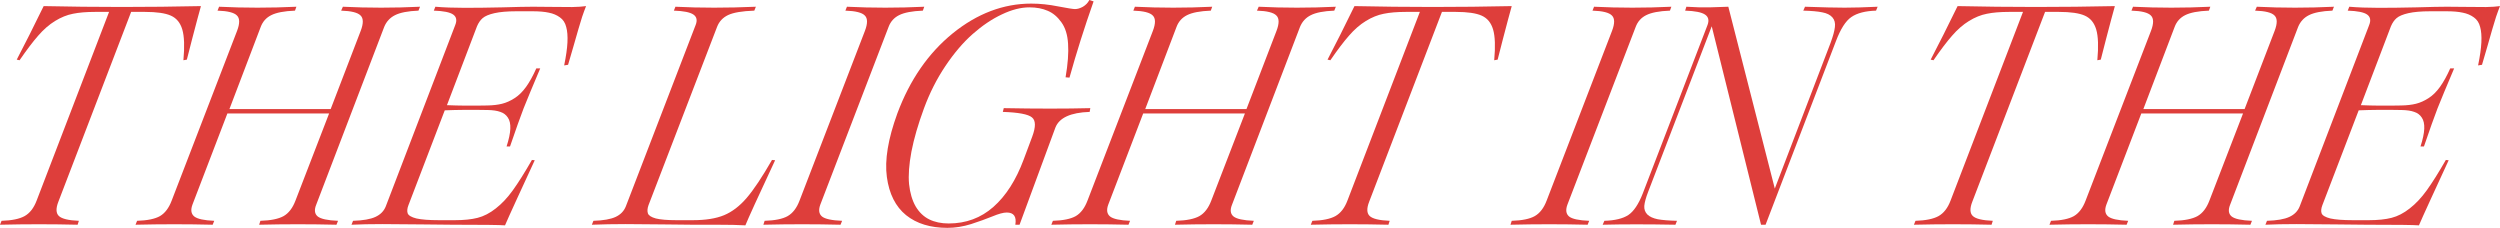 <?xml version="1.0" encoding="UTF-8"?> <svg xmlns="http://www.w3.org/2000/svg" viewBox="0 0 936.035 85.312" fill="none"><path d="M0.586 82.676C4.414 82.559 7.285 81.973 9.199 80.918C11.152 79.824 12.656 77.891 13.711 75.117L40.84 4.453H35.625C32.305 4.453 29.531 4.687 27.305 5.156C25.078 5.586 22.852 6.484 20.625 7.852C18.398 9.219 16.289 11.055 14.297 13.359C12.305 15.625 9.98 18.691 7.324 22.559L6.27 22.324C9.277 16.582 12.637 9.902 16.348 2.285C35.801 2.715 55.43 2.715 75.234 2.285C75 3.105 74.551 4.746 73.887 7.207C73.223 9.668 72.559 12.188 71.894 14.766C71.23 17.305 70.586 19.824 69.961 22.324L68.672 22.559C69.141 17.441 69.004 13.613 68.262 11.074C67.52 8.535 66.094 6.797 63.984 5.859C61.914 4.922 58.672 4.453 54.258 4.453H49.101L21.855 75.527C20.879 78.027 20.937 79.805 22.031 80.859C23.125 81.914 25.625 82.52 29.531 82.676L29.063 84.141C19.492 83.906 9.805 83.906 0 84.141L0.586 82.676Z" fill="#DE3E3B"></path><path d="M97.5 82.676C101.367 82.559 104.258 81.973 106.172 80.918C108.086 79.824 109.57 77.891 110.625 75.117L123.223 42.48H85.137L72.07 76.582C71.328 78.574 71.543 80.059 72.715 81.035C73.887 81.973 76.387 82.52 80.215 82.676L79.629 84.141C70.059 83.906 60.43 83.906 50.742 84.141L51.328 82.676C55.156 82.559 58.008 81.973 59.883 80.918C61.758 79.824 63.223 77.891 64.277 75.117L88.77 11.543C89.824 8.77 89.805 6.855 88.711 5.801C87.656 4.707 85.234 4.102 81.445 3.984L82.031 2.52C91.523 2.988 101.172 2.988 110.977 2.52L110.449 3.984C106.426 4.141 103.457 4.707 101.543 5.684C99.668 6.621 98.359 8.086 97.617 10.078L85.899 40.84H123.809L135.059 11.543C136.113 8.77 136.094 6.855 135 5.801C133.945 4.707 131.524 4.102 127.734 3.984L128.379 2.52C137.832 2.988 147.461 2.988 157.266 2.52L156.68 3.984C152.734 4.141 149.805 4.707 147.891 5.684C146.016 6.621 144.668 8.086 143.848 10.078L118.418 76.582C117.598 78.574 117.773 80.059 118.945 81.035C120.117 81.973 122.656 82.52 126.562 82.676L125.977 84.141C116.367 83.906 106.719 83.906 97.031 84.141L97.5 82.676Z" fill="#DE3E3B"></path><path d="M189.082 84.375C187.246 84.219 180.684 84.141 169.395 84.141C167.051 84.141 163.203 84.101 157.852 84.023C152.5 83.945 147.598 83.906 143.145 83.906C138.73 83.906 134.883 83.984 131.602 84.141L132.187 82.676C135.938 82.559 138.73 82.07 140.566 81.211C142.441 80.352 143.731 79.043 144.434 77.285L170.449 9.375C171.152 7.617 170.899 6.309 169.688 5.449C168.477 4.59 166.055 4.102 162.422 3.984L163.008 2.52C166.133 2.793 169.805 2.93 174.024 2.93C178.242 2.93 182.949 2.871 188.145 2.754C193.34 2.598 197.129 2.52 199.512 2.52C200.527 2.52 202.715 2.539 206.074 2.578C209.434 2.617 212.149 2.637 214.219 2.637C216.328 2.598 218.066 2.48 219.434 2.285C219.004 3.34 218.516 4.668 217.969 6.27C217.461 7.871 216.992 9.414 216.563 10.898C216.133 12.383 215.527 14.492 214.746 17.227C213.965 19.922 213.281 22.266 212.695 24.258L211.231 24.492C211.934 21.094 212.344 18.223 212.461 15.879C212.578 13.535 212.422 11.602 211.992 10.078C211.602 8.516 210.82 7.324 209.648 6.504C208.477 5.645 207.09 5.059 205.488 4.746C203.926 4.395 201.894 4.219 199.394 4.219H193.359C189.961 4.219 187.227 4.453 185.156 4.922C183.086 5.391 181.602 6.016 180.703 6.797C179.844 7.539 179.141 8.555 178.594 9.844L167.344 39.375C171.719 39.57 176.758 39.609 182.461 39.492C184.57 39.453 186.406 39.238 187.969 38.848C189.531 38.457 191.074 37.773 192.598 36.797C194.16 35.82 195.605 34.414 196.934 32.578C198.262 30.742 199.551 28.418 200.801 25.605H202.266C199.414 32.324 197.344 37.305 196.055 40.547C194.805 43.789 193.105 48.555 190.957 54.844H189.668C190.527 52.188 190.996 49.981 191.074 48.223C191.152 46.426 190.84 45.019 190.137 44.004C189.473 42.988 188.535 42.285 187.324 41.895C186.152 41.465 184.609 41.231 182.695 41.191C176.719 41.074 171.328 41.113 166.524 41.309L152.93 76.816C152.461 78.027 152.363 79.043 152.637 79.863C152.949 80.683 154.043 81.328 155.918 81.797C157.832 82.227 160.645 82.441 164.356 82.441H170.332C173.691 82.441 176.523 82.148 178.828 81.563C181.133 80.977 183.398 79.805 185.625 78.047C187.891 76.289 190.02 74.024 192.012 71.25C194.043 68.438 196.426 64.648 199.16 59.883L200.215 60C198.301 64.219 196.113 68.965 193.652 74.238C191.23 79.512 189.707 82.891 189.082 84.375Z" fill="#DE3E3B"></path><path d="M279.081 84.375C276.582 84.219 272.93 84.141 268.126 84.141C263.32 84.141 260.37 84.141 259.278 84.141C256.934 84.141 253.262 84.101 248.262 84.023C243.301 83.945 238.613 83.906 234.199 83.906C229.785 83.906 225.586 83.984 221.602 84.141L222.188 82.676C225.898 82.559 228.672 82.07 230.508 81.211C232.344 80.352 233.613 79.043 234.316 77.285L260.45 9.375C261.153 7.617 260.88 6.309 259.628 5.449C258.378 4.59 255.936 4.102 252.305 3.984L252.889 2.52C262.187 2.988 272.228 2.988 283.008 2.52L282.423 3.984C277.891 4.141 274.629 4.687 272.637 5.625C270.645 6.562 269.258 8.047 268.476 10.078L242.813 76.816C242.383 78.027 242.305 79.043 242.578 79.863C242.852 80.683 243.848 81.328 245.566 81.797C247.285 82.227 249.844 82.441 253.242 82.441H259.395C264.199 82.441 268.106 81.816 271.113 80.567C274.122 79.316 276.934 77.168 279.551 74.121C282.208 71.035 285.372 66.289 289.044 59.883L290.216 60C283.807 73.711 280.098 81.836 279.081 84.375Z" fill="#DE3E3B"></path><path d="M286.289 82.676C290.156 82.559 293.028 81.973 294.902 80.918C296.817 79.824 298.302 77.891 299.356 75.117L323.848 11.543C324.903 8.77 324.883 6.855 323.788 5.801C322.733 4.707 320.311 4.102 316.522 3.984L317.11 2.52C326.603 2.988 336.25 2.988 346.056 2.52L345.528 3.984C341.504 4.141 338.535 4.707 336.62 5.684C334.746 6.621 333.438 8.086 332.696 10.078L307.15 76.582C306.407 78.574 306.602 80.059 307.734 81.035C308.867 81.973 311.386 82.52 315.293 82.676L314.708 84.141C305.137 83.906 295.507 83.906 285.819 84.141L286.289 82.676Z" fill="#DE3E3B"></path><path d="M354.726 85.312C348.36 85.312 343.204 83.731 339.257 80.567C335.313 77.363 332.911 72.598 332.051 66.27C331.191 59.941 332.501 52.012 335.975 42.48C340.664 29.902 347.578 19.902 356.718 12.48C365.899 5.059 375.704 1.348 386.134 1.348C389.376 1.348 392.735 1.699 396.212 2.402C399.688 3.066 401.778 3.398 402.48 3.398C403.417 3.398 404.415 3.105 405.469 2.52C406.524 1.895 407.324 1.055 407.871 0L409.454 0.527C405.977 10.41 402.968 19.922 400.431 29.063L398.966 28.945C399.823 23.945 400.136 19.766 399.903 16.406C399.708 13.047 398.866 10.352 397.384 8.32C395.937 6.289 394.24 4.863 392.285 4.043C390.333 3.184 388.046 2.754 385.429 2.754C382.227 2.754 378.788 3.633 375.116 5.391C371.445 7.109 367.813 9.551 364.219 12.715C360.665 15.84 357.246 19.844 353.964 24.727C350.722 29.57 348.048 34.863 345.938 40.605C343.751 46.543 342.186 51.934 341.249 56.777C340.352 61.582 340.059 65.644 340.372 68.965C340.722 72.246 341.544 75.02 342.831 77.285C344.161 79.512 345.861 81.133 347.93 82.148C350 83.164 352.422 83.672 355.196 83.672C361.679 83.672 367.266 81.602 371.952 77.461C376.641 73.32 380.41 67.422 383.262 59.766L386.484 51.152C387.851 47.48 387.813 45.078 386.366 43.945C384.962 42.773 381.327 42.09 375.469 41.895L375.821 40.488C388.203 40.723 399.003 40.723 408.224 40.488L407.989 41.895C400.878 42.129 396.601 44.082 395.157 47.754L381.737 84.141H380.155C380.665 81.094 379.59 79.57 376.933 79.57C375.684 79.57 373.887 80.059 371.542 81.035C369.238 81.973 366.581 82.93 363.574 83.906C360.567 84.844 357.618 85.312 354.726 85.312Z" fill="#DE3E3B"></path><path d="M440.391 82.676C444.258 82.559 447.147 81.973 449.062 80.918C450.976 79.824 452.461 77.891 453.516 75.117L466.113 42.48H428.027L414.96 76.582C414.22 78.574 414.432 80.059 415.605 81.035C416.777 81.973 419.276 82.52 423.105 82.676L422.521 84.141C412.95 83.906 403.32 83.906 393.632 84.141L394.22 82.676C398.046 82.559 400.898 81.973 402.773 80.918C404.65 79.824 406.114 77.891 407.169 75.117L431.661 11.543C432.716 8.77 432.696 6.855 431.601 5.801C430.546 4.707 428.124 4.102 424.335 3.984L424.922 2.52C434.415 2.988 444.063 2.988 453.868 2.52L453.341 3.984C449.317 4.141 446.348 4.707 444.433 5.684C442.558 6.621 441.251 8.086 440.509 10.078L428.789 40.84H466.7L477.95 11.543C479.005 8.77 478.985 6.855 477.89 5.801C476.836 4.707 474.414 4.102 470.624 3.984L471.269 2.52C480.722 2.988 490.352 2.988 500.155 2.52L499.57 3.984C495.626 4.141 492.694 4.707 490.782 5.684C488.905 6.621 487.558 8.086 486.738 10.078L461.309 76.582C460.489 78.574 460.664 80.059 461.836 81.035C463.009 81.973 465.546 82.52 469.452 82.676L468.867 84.141C459.257 83.906 449.609 83.906 439.922 84.141L440.391 82.676Z" fill="#DE3E3B"></path><path d="M491.367 82.676C495.196 82.559 498.066 81.973 499.98 80.918C501.935 79.824 503.437 77.891 504.492 75.117L531.62 4.453H526.407C523.085 4.453 520.313 4.687 518.086 5.156C515.859 5.586 513.632 6.484 511.405 7.852C509.181 9.219 507.071 11.055 505.079 13.359C503.087 15.625 500.763 18.691 498.106 22.559L497.051 22.324C500.058 16.582 503.417 9.902 507.129 2.285C526.582 2.715 546.212 2.715 566.015 2.285C565.78 3.105 565.333 4.746 564.668 7.207C564.003 9.668 563.341 12.188 562.676 14.766C562.011 17.305 561.366 19.824 560.741 22.324L559.454 22.559C559.921 17.441 559.784 13.613 559.044 11.074C558.302 8.535 556.875 6.797 554.765 5.859C552.696 4.922 549.454 4.453 545.04 4.453H539.884L512.637 75.527C511.66 78.027 511.718 79.805 512.812 80.859C513.907 81.914 516.406 82.52 520.313 82.676L519.843 84.141C510.273 83.906 500.585 83.906 490.782 84.141L491.367 82.676Z" fill="#DE3E3B"></path><path d="M566.015 82.676C569.882 82.559 572.754 81.973 574.628 80.918C576.543 79.824 578.027 77.891 579.082 75.117L603.574 11.543C604.629 8.77 604.609 6.855 603.516 5.801C602.462 4.707 600.04 4.102 596.251 3.984L596.836 2.52C606.328 2.988 615.976 2.988 625.781 2.52L625.254 3.984C621.23 4.141 618.261 4.707 616.349 5.684C614.471 6.621 613.164 8.086 612.422 10.078L586.875 76.582C586.133 78.574 586.328 80.059 587.46 81.035C588.595 81.973 591.114 82.52 595.018 82.676L594.434 84.141C584.863 83.906 575.235 83.906 565.548 84.141L566.015 82.676Z" fill="#DE3E3B"></path><path d="M600.702 82.676C604.649 82.559 607.636 81.836 609.668 80.508C611.7 79.141 613.497 76.465 615.059 72.48L639.316 9.375C639.981 7.617 639.668 6.309 638.378 5.449C637.089 4.59 634.609 4.102 630.938 3.984L631.405 2.52C633.165 2.637 634.824 2.715 636.386 2.754C637.949 2.754 639.181 2.754 640.078 2.754C640.975 2.715 642.168 2.676 643.652 2.637C645.177 2.559 646.329 2.52 647.109 2.52L664.512 70.606L685.37 16.113C686.307 13.574 686.855 11.582 687.012 10.137C687.207 8.652 686.895 7.441 686.075 6.504C685.253 5.566 684.003 4.941 682.323 4.629C680.684 4.277 678.302 4.062 675.175 3.984L675.82 2.52C682.461 2.754 687.402 2.871 690.644 2.871C693.926 2.871 698.047 2.754 703.009 2.52L702.421 3.984C698.397 4.102 695.313 4.902 693.163 6.387C691.054 7.832 689.142 10.82 687.422 15.352L661.056 84.141H659.356L640.898 9.844L617.108 71.777C616.251 74.004 615.761 75.781 615.644 77.109C615.566 78.399 615.956 79.473 616.816 80.332C617.676 81.152 618.965 81.738 620.683 82.09C622.402 82.402 624.804 82.598 627.891 82.676L627.304 84.141C616.876 83.945 607.793 83.945 600.06 84.141L600.702 82.676Z" fill="#DE3E3B"></path><path d="M717.188 82.676C721.015 82.559 723.886 81.973 725.801 80.918C727.753 79.824 729.258 77.891 730.312 75.117L757.441 4.453H752.227C748.906 4.453 746.134 4.687 743.907 5.156C741.68 5.586 739.453 6.484 737.226 7.852C734.999 9.219 732.892 11.055 730.897 13.359C728.905 15.625 726.583 18.691 723.926 22.559L722.872 22.324C725.878 16.582 729.238 9.902 732.949 2.285C752.402 2.715 772.03 2.715 791.836 2.285C791.601 3.105 791.153 4.746 790.489 7.207C789.824 9.668 789.161 12.188 788.497 14.766C787.832 17.305 787.187 19.824 786.562 22.324L785.272 22.559C785.742 17.441 785.605 13.613 784.862 11.074C784.12 8.535 782.695 6.797 780.586 5.859C778.516 4.922 775.275 4.453 770.861 4.453H765.704L738.458 75.527C737.481 78.027 737.538 79.805 738.633 80.859C739.728 81.914 742.227 82.52 746.134 82.676L745.664 84.141C736.094 83.906 726.406 83.906 716.601 84.141L717.188 82.676Z" fill="#DE3E3B"></path><path d="M814.101 82.676C817.97 82.559 820.859 81.973 822.774 80.918C824.688 79.824 826.173 77.891 827.228 75.117L839.825 42.48H801.738L788.671 76.582C787.929 78.574 788.144 80.059 789.316 81.035C790.489 81.973 792.988 82.52 796.817 82.676L796.23 84.141C786.659 83.906 777.032 83.906 767.344 84.141L767.929 82.676C771.758 82.559 774.61 81.973 776.484 80.918C778.359 79.824 779.824 77.891 780.878 75.117L805.37 11.543C806.425 8.77 806.407 6.855 805.313 5.801C804.258 4.707 801.836 4.102 798.047 3.984L798.632 2.52C808.125 2.988 817.772 2.988 827.578 2.52L827.05 3.984C823.026 4.141 820.059 4.707 818.145 5.684C816.27 6.621 814.96 8.086 814.218 10.078L802.501 40.84H840.41L851.66 11.543C852.714 8.77 852.694 6.855 851.602 5.801C850.547 4.707 848.125 4.102 844.336 3.984L844.981 2.52C854.434 2.988 864.062 2.988 873.867 2.52L873.282 3.984C869.335 4.141 866.406 4.707 864.492 5.684C862.617 6.621 861.27 8.086 860.45 10.078L835.018 76.582C834.199 78.574 834.376 80.059 835.546 81.035C836.718 81.973 839.257 82.52 843.164 82.676L842.579 84.141C832.969 83.906 823.321 83.906 813.633 84.141L814.101 82.676Z" fill="#DE3E3B"></path><path d="M905.685 84.375C903.848 84.219 897.284 84.141 885.997 84.141C883.652 84.141 879.806 84.101 874.454 84.023C869.101 83.945 864.199 83.906 859.745 83.906C855.331 83.906 851.485 83.984 848.203 84.141L848.79 82.676C852.539 82.559 855.331 82.07 857.168 81.211C859.043 80.352 860.333 79.043 861.035 77.285L887.051 9.375C887.754 7.617 887.499 6.309 886.289 5.449C885.079 4.59 882.657 4.102 879.023 3.984L879.611 2.52C882.735 2.793 886.407 2.93 890.626 2.93C894.845 2.93 899.551 2.871 904.747 2.754C909.941 2.598 913.73 2.52 916.112 2.52C917.129 2.52 919.316 2.539 922.676 2.578C926.035 2.617 928.749 2.637 930.821 2.637C932.931 2.598 934.668 2.48 936.035 2.285C935.605 3.34 935.118 4.668 934.57 6.27C934.063 7.871 933.593 9.414 933.163 10.898C932.733 12.383 932.129 14.492 931.349 17.227C930.566 19.922 929.882 22.266 929.297 24.258L927.832 24.492C928.534 21.094 928.944 18.223 929.062 15.879C929.179 13.535 929.024 11.602 928.594 10.078C928.202 8.516 927.422 7.324 926.25 6.504C925.078 5.645 923.69 5.059 922.091 4.746C920.526 4.395 918.497 4.219 915.997 4.219H909.961C906.562 4.219 903.828 4.453 901.758 4.922C899.688 5.391 898.204 6.016 897.304 6.797C896.444 7.539 895.742 8.555 895.195 9.844L883.945 39.375C888.321 39.57 893.36 39.609 899.064 39.492C901.171 39.453 903.008 39.238 904.57 38.848C906.132 38.457 907.677 37.773 909.199 36.797C910.761 35.82 912.208 34.414 913.535 32.578C914.863 30.742 916.152 28.418 917.402 25.605H918.867C916.015 32.324 913.945 37.305 912.656 40.547C911.406 43.789 909.706 48.555 907.559 54.844H906.269C907.129 52.188 907.597 49.981 907.677 48.223C907.754 46.426 907.442 45.019 906.739 44.004C906.075 42.988 905.137 42.285 903.925 41.895C902.753 41.465 901.211 41.231 899.296 41.191C893.32 41.074 887.929 41.113 883.125 41.309L869.53 76.816C869.063 78.027 868.966 79.043 869.238 79.863C869.55 80.683 870.645 81.328 872.52 81.797C874.434 82.227 877.246 82.441 880.958 82.441H886.934C890.293 82.441 893.125 82.148 895.429 81.563C897.734 80.977 900.001 79.805 902.225 78.047C904.492 76.289 906.622 74.024 908.614 71.25C910.643 68.438 913.028 64.648 915.762 59.883L916.817 60C914.903 64.219 912.716 68.965 910.254 74.238C907.832 79.512 906.309 82.891 905.685 84.375Z" fill="#DE3E3B"></path></svg> 